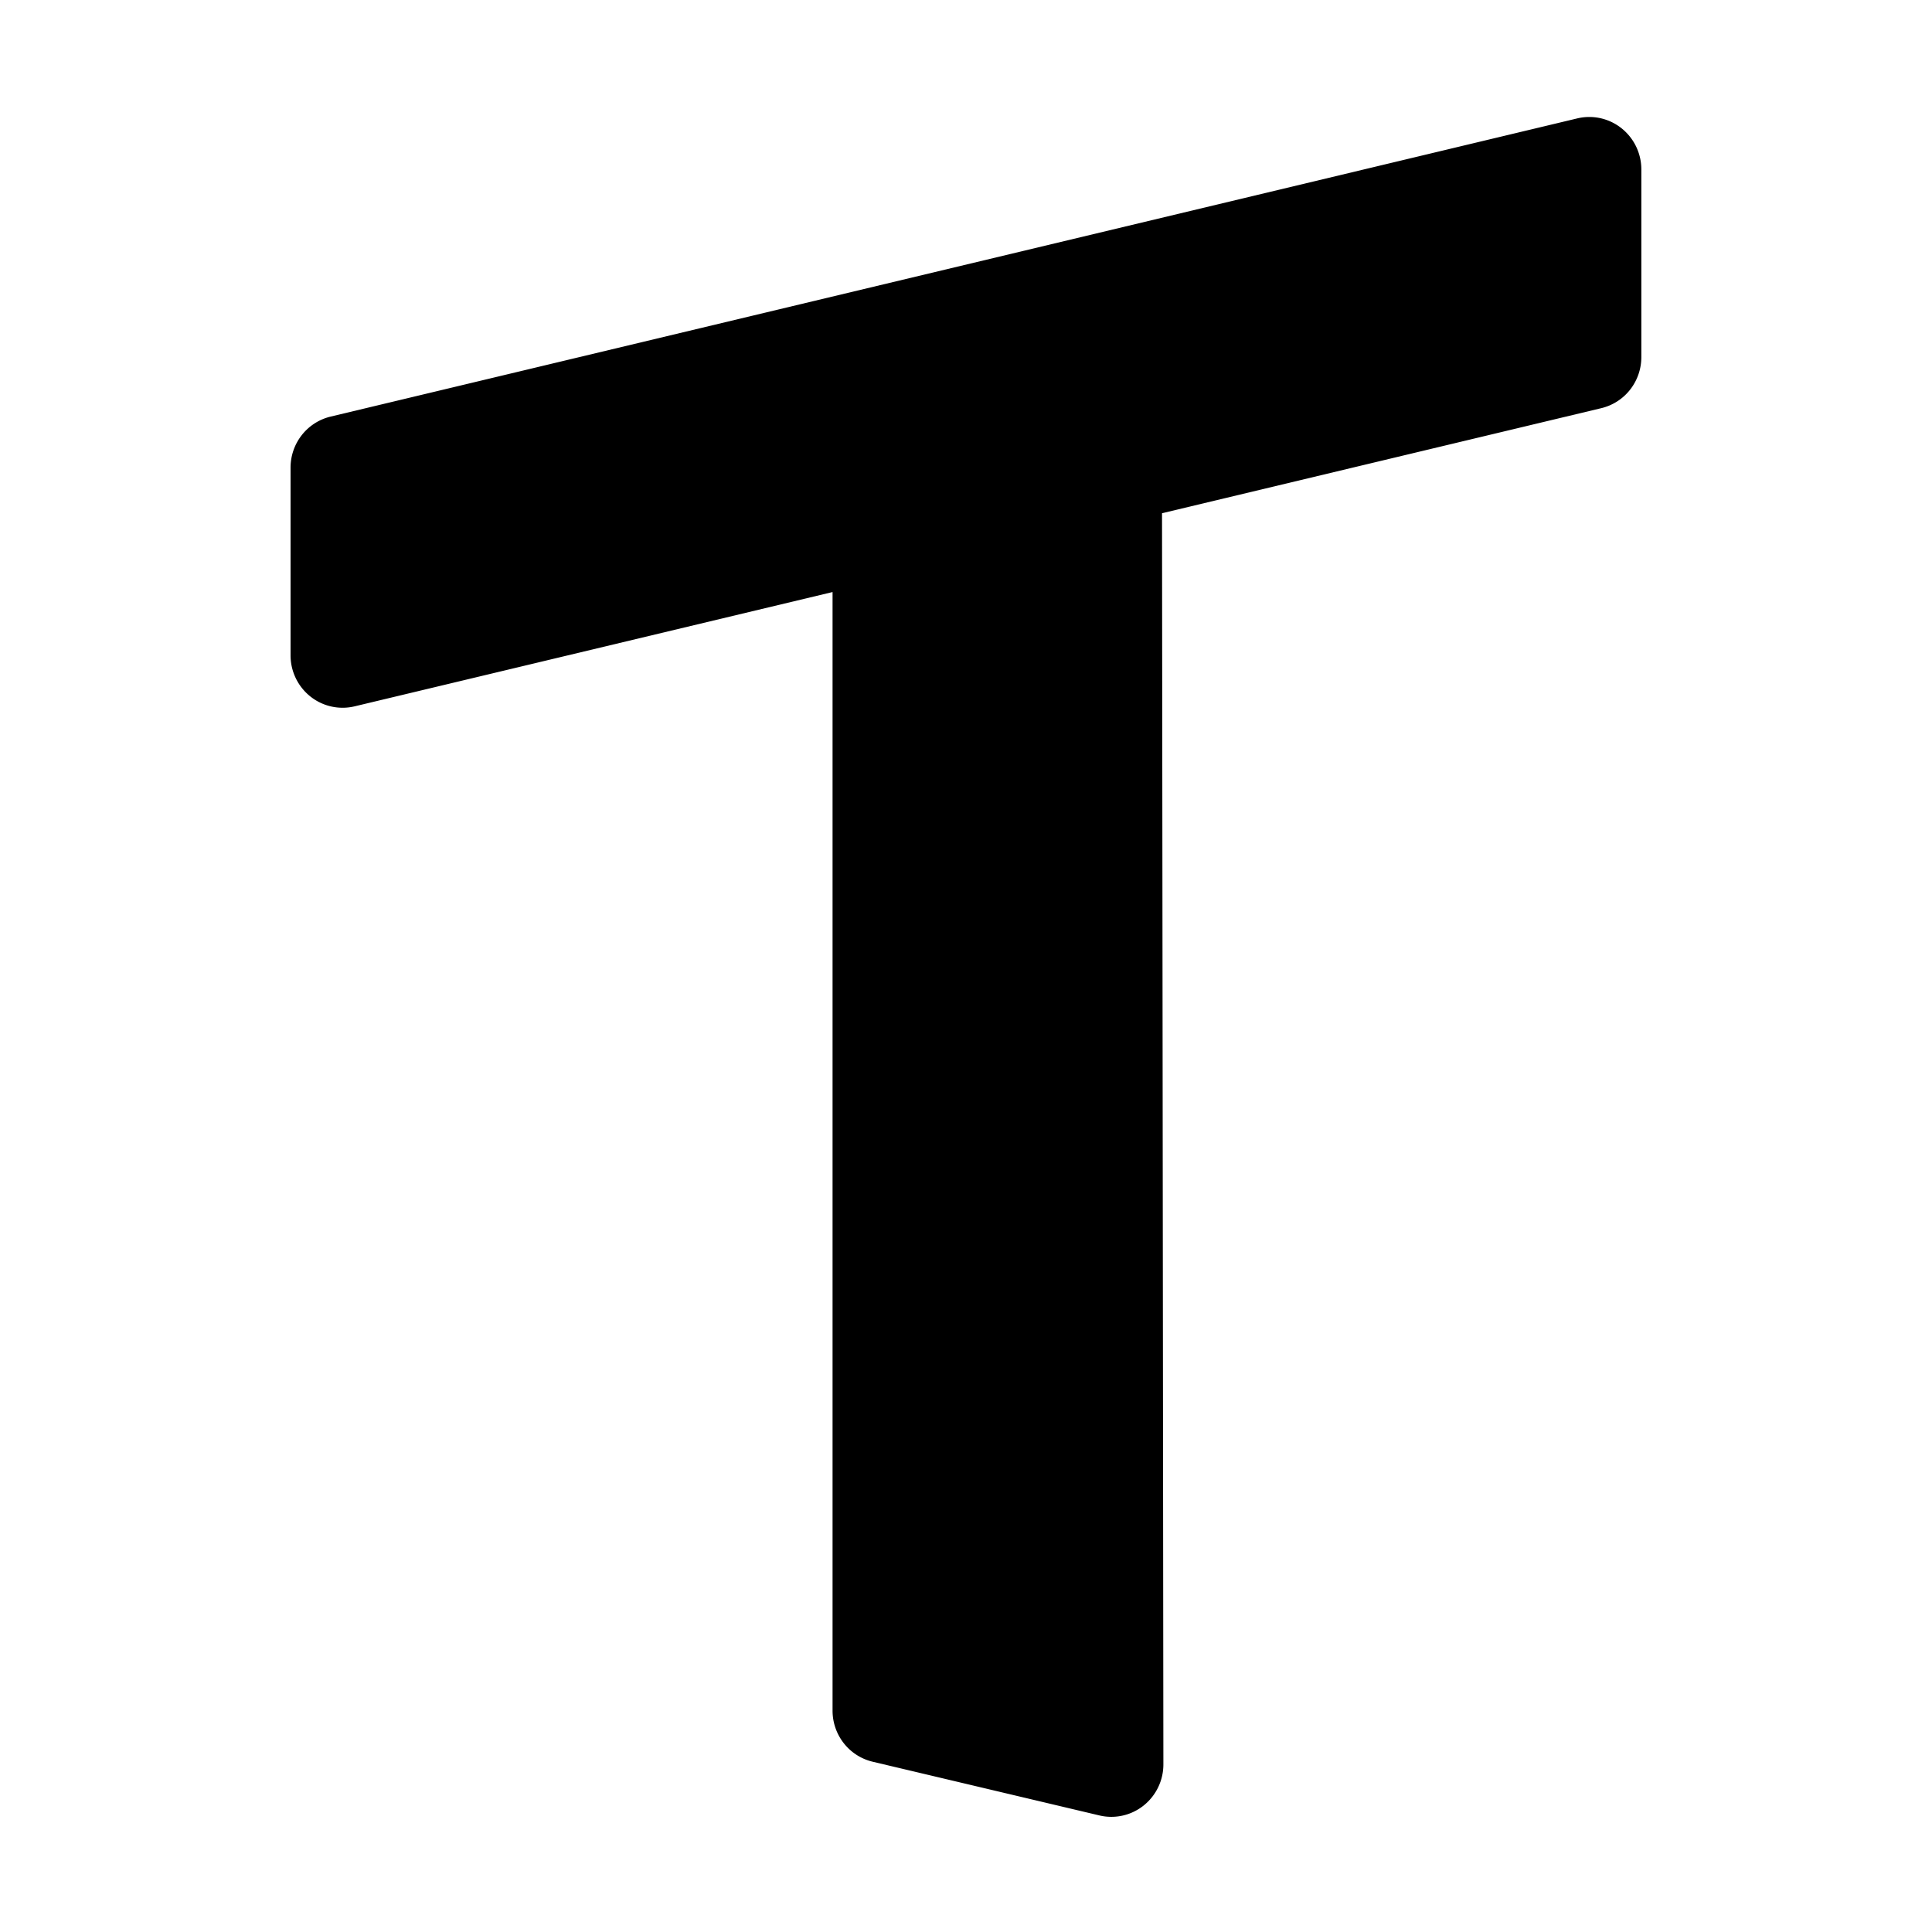 <svg xmlns="http://www.w3.org/2000/svg" version="1.1" xmlns:xlink="http://www.w3.org/1999/xlink" xmlns:svgjs="http://svgjs.dev/svgjs" width="512" height="512"><svg xmlns="http://www.w3.org/2000/svg" width="512" height="512" viewBox="0 0 512 512">
  <g id="SvgjsG1005" data-name="Group 1" transform="translate(6 -164)">
    <path id="SvgjsPath1004" data-name="Tracé 4" d="M347.366,77.166A13.784,13.784,0,0,0,355,72.26a13.972,13.972,0,0,0,2.972-8.62V13.9A13.943,13.943,0,0,0,352.731,3,13.711,13.711,0,0,0,340.995.375L10.607,79.405a13.784,13.784,0,0,0-7.64,4.912A13.972,13.972,0,0,0,0,92.947v49.719a13.943,13.943,0,0,0,5.24,10.9,13.713,13.713,0,0,0,11.737,2.621L143.637,125.9V422.345a13.968,13.968,0,0,0,2.981,8.632,13.769,13.769,0,0,0,7.655,4.9l60.088,14.234a13.7,13.7,0,0,0,11.727-2.639,13.939,13.939,0,0,0,5.221-10.908l-.362-331.552Z" transform="translate(71 195)"></path>
    <rect id="SvgjsRect1003" data-name="Rectangle 1" width="512" height="512" transform="translate(-6 164)" fill="none"></rect>
  </g>
</svg><style>@media (prefers-color-scheme: light) { :root { filter: none; } }
@media (prefers-color-scheme: dark) { :root { filter: none; } }
</style></svg>